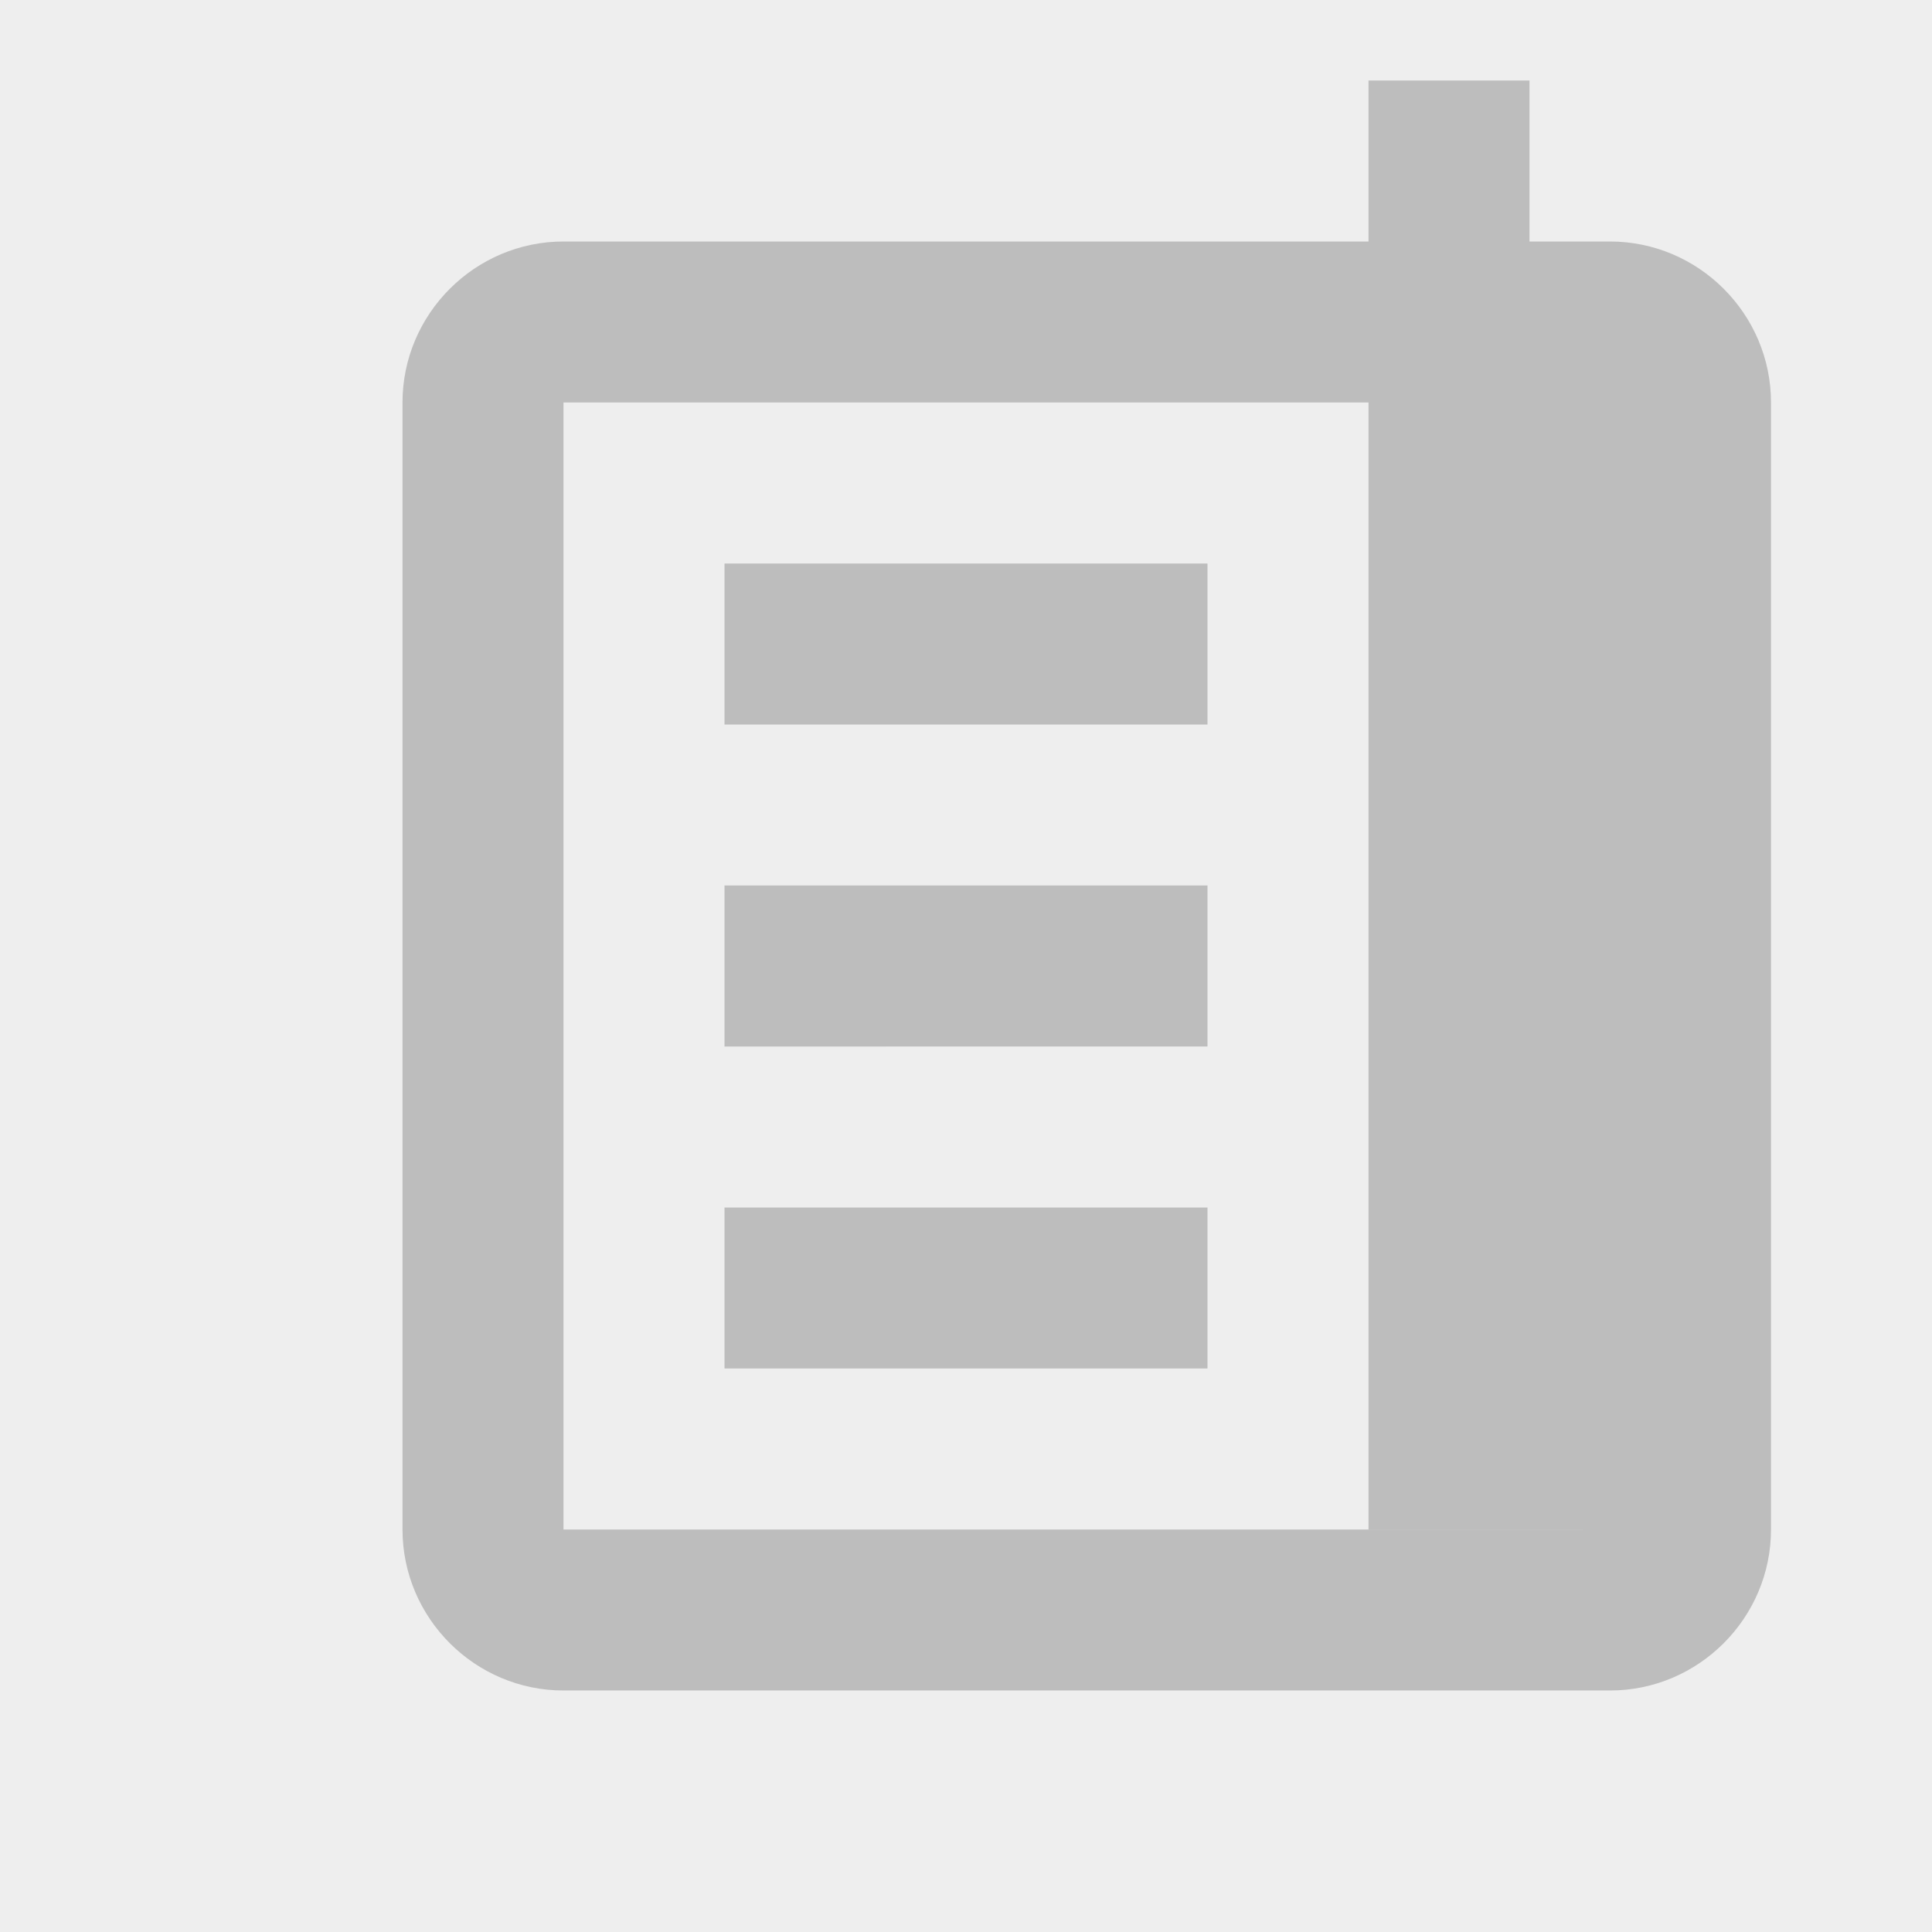 <svg xmlns="http://www.w3.org/2000/svg" width="200" height="200" viewBox="0 0 24 24" fill="#BDBDBD">
  <rect width="24" height="24" fill="#EEEEEE"/>
  <path d="M20 3h-1V1h-2v2H7c-1.1 0-2 .9-2 2v14c0 1.1.9 2 2 2h13c1.1 0 2-.9 2-2V5c0-1.1-.9-2-2-2zm0 16H7V5h10v14h3V5h-1v14z M9 15h6v2H9z M9 11h6v2H9z M9 7h6v2H9z"/>
</svg>
